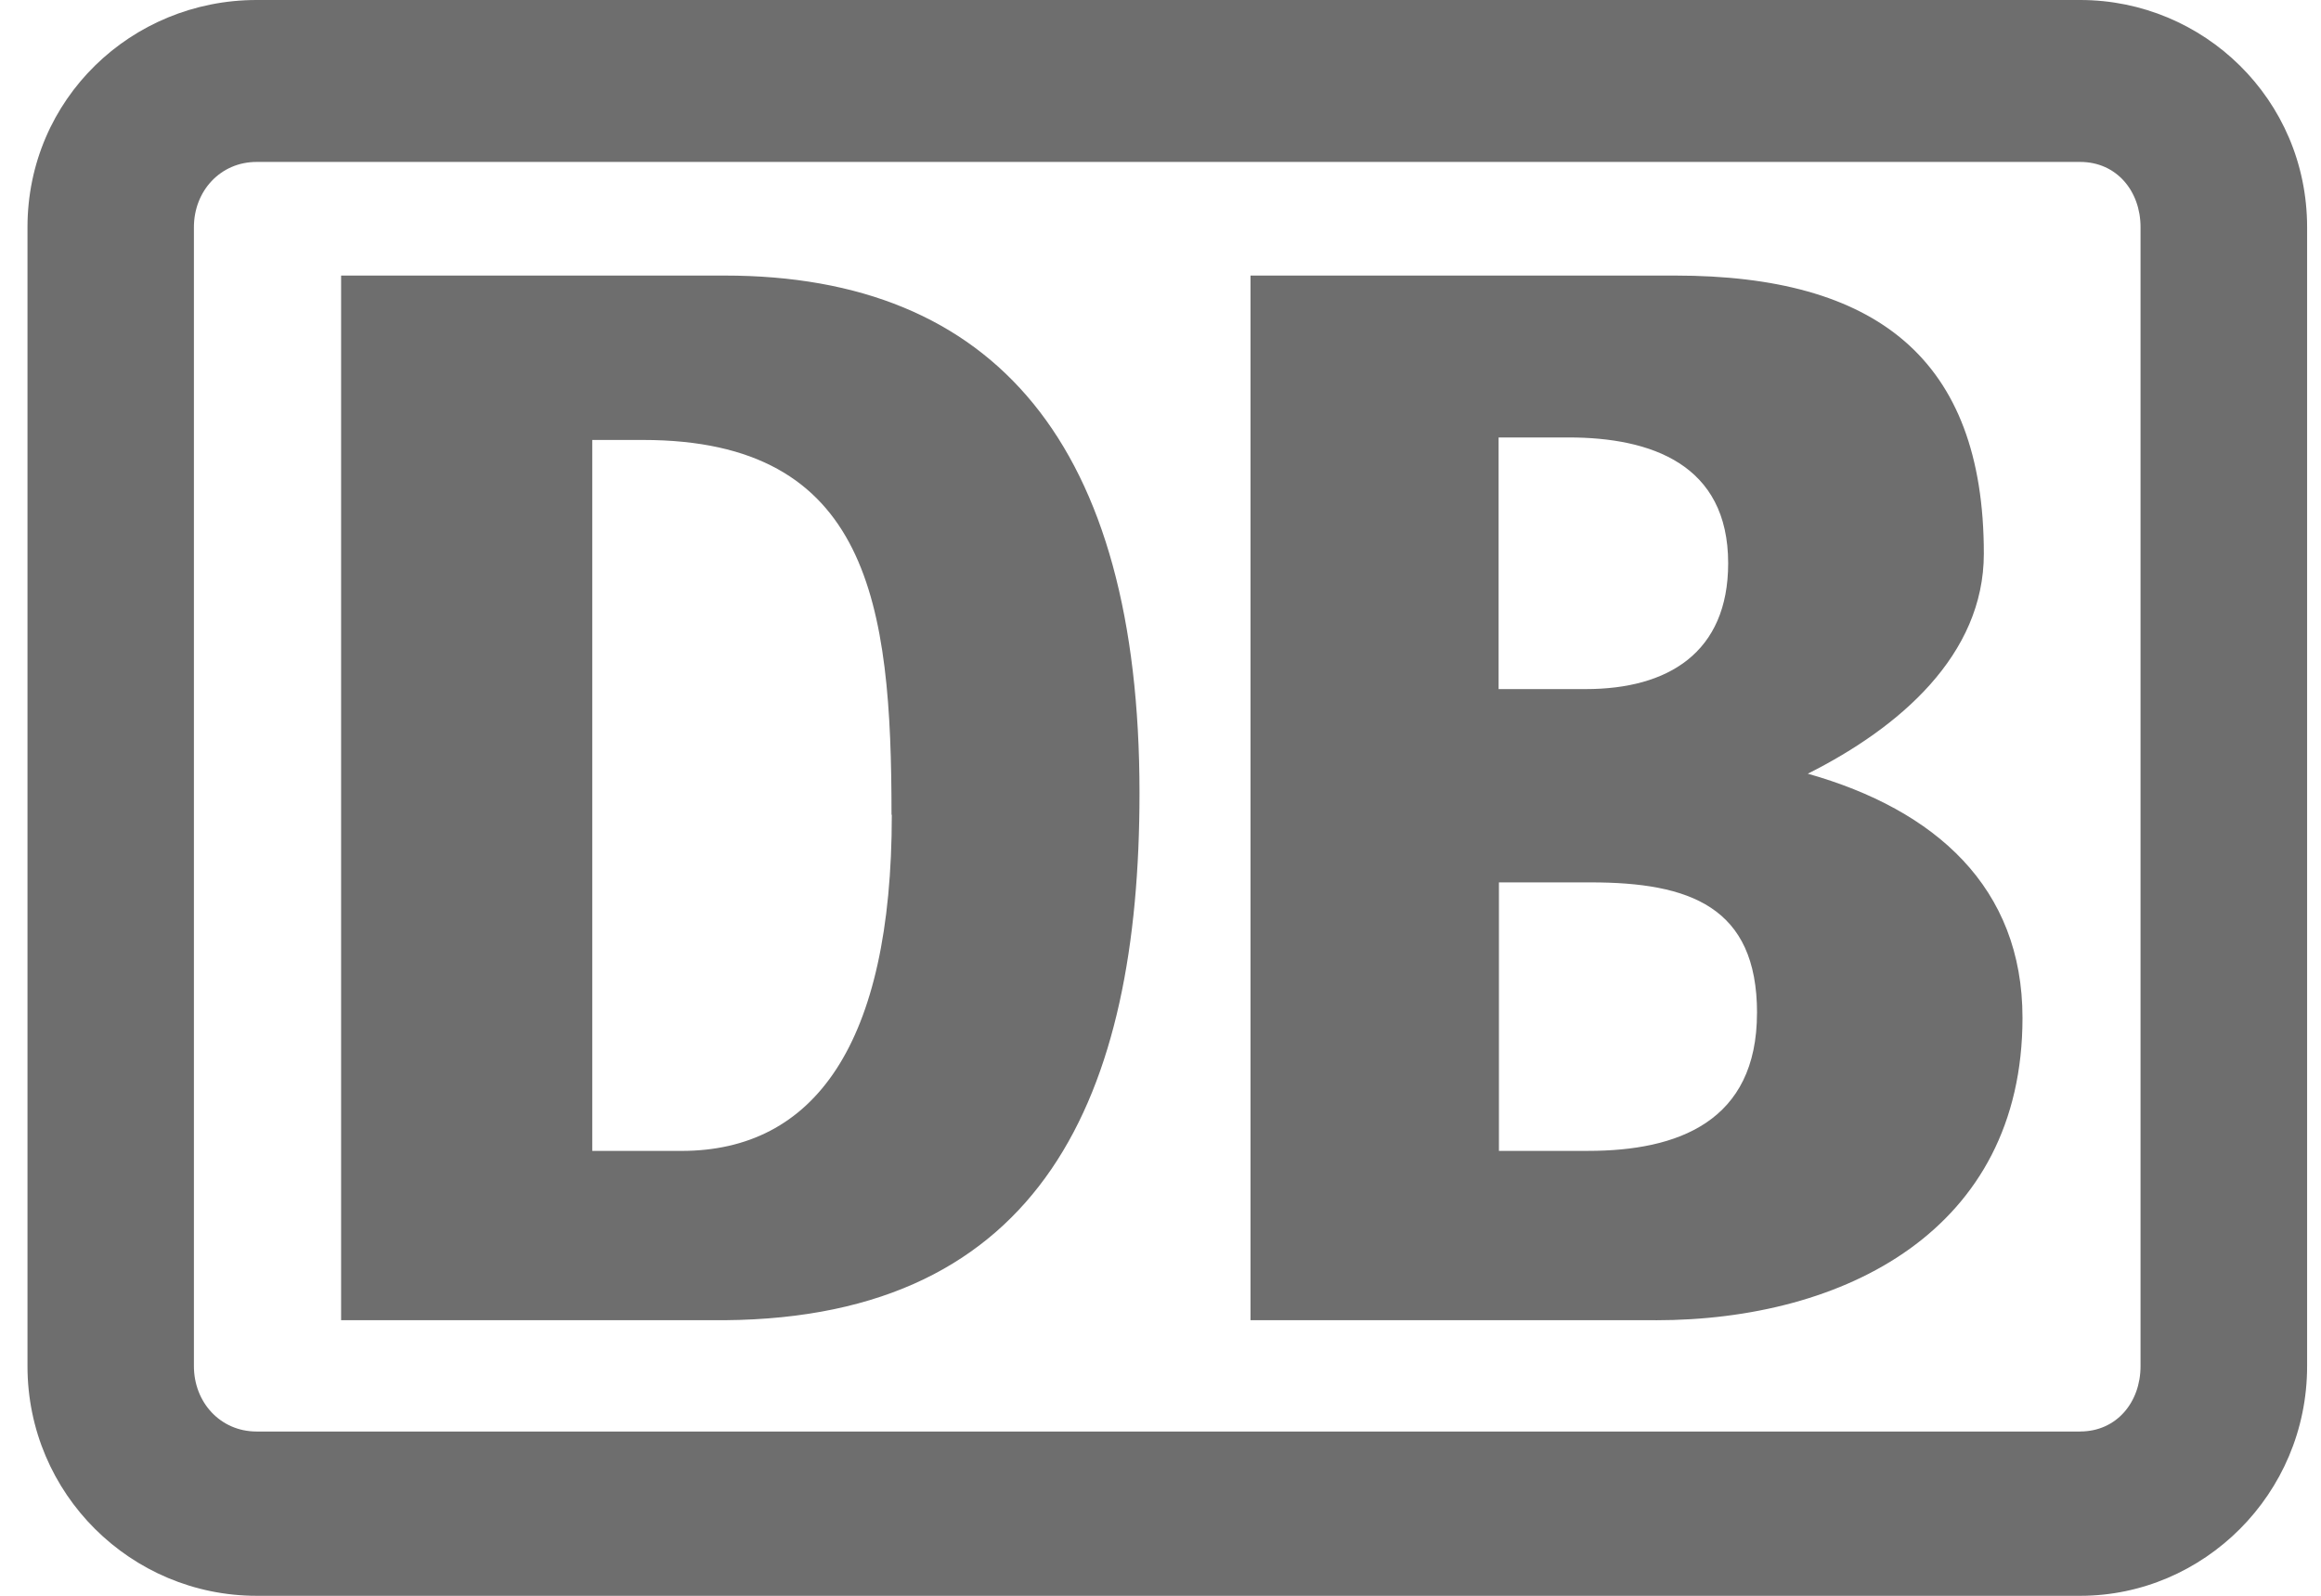 <svg xmlns="http://www.w3.org/2000/svg" width="64" height="44" fill="#6e6e6e" xmlns:v="https://vecta.io/nano"><path fill-rule="evenodd" d="M7.075 0h50.287c3.394 0 6.255 2.733 6.255 6.266v31.403c0 3.533-2.86 6.332-6.255 6.332H7.075C3.62 44 .758 41.2.758 37.668V6.266C.758 2.733 3.62 0 7.075 0zM57.36 39.47c1 0 1.664-.802 1.664-1.803V6.265c0-1-.663-1.8-1.664-1.8H7.075c-.997 0-1.728.8-1.728 1.8v31.403c0 1 .73 1.803 1.728 1.803H57.36z"/><path d="M45.656 36.402H34.482V7.598h11.706c5.52 0 8.515 2.267 8.515 7.668 0 2.8-2.33 4.8-4.854 6.067 3.524.997 5.92 3.137 5.92 6.732 0 5.868-4.925 8.338-10.113 8.338zM41.332 19h2.397c2.26 0 3.924-1 3.924-3.47 0-2.733-2.132-3.468-4.4-3.468h-1.93V19zm7.117 8.93c0-2.932-1.86-3.6-4.587-3.6h-2.53v7.403h2.463c2.463 0 4.653-.802 4.653-3.804zm-28.466 8.472H9.406V7.598h10.577c7.45 0 11.438 4.668 11.438 14.267 0 8.336-2.66 14.466-11.438 14.537zm4.6-13.938c0-5.8-.603-10.333-6.852-10.333h-1.4v19.603h2.46c3.66 0 5.8-2.934 5.8-9.27z"/></svg>